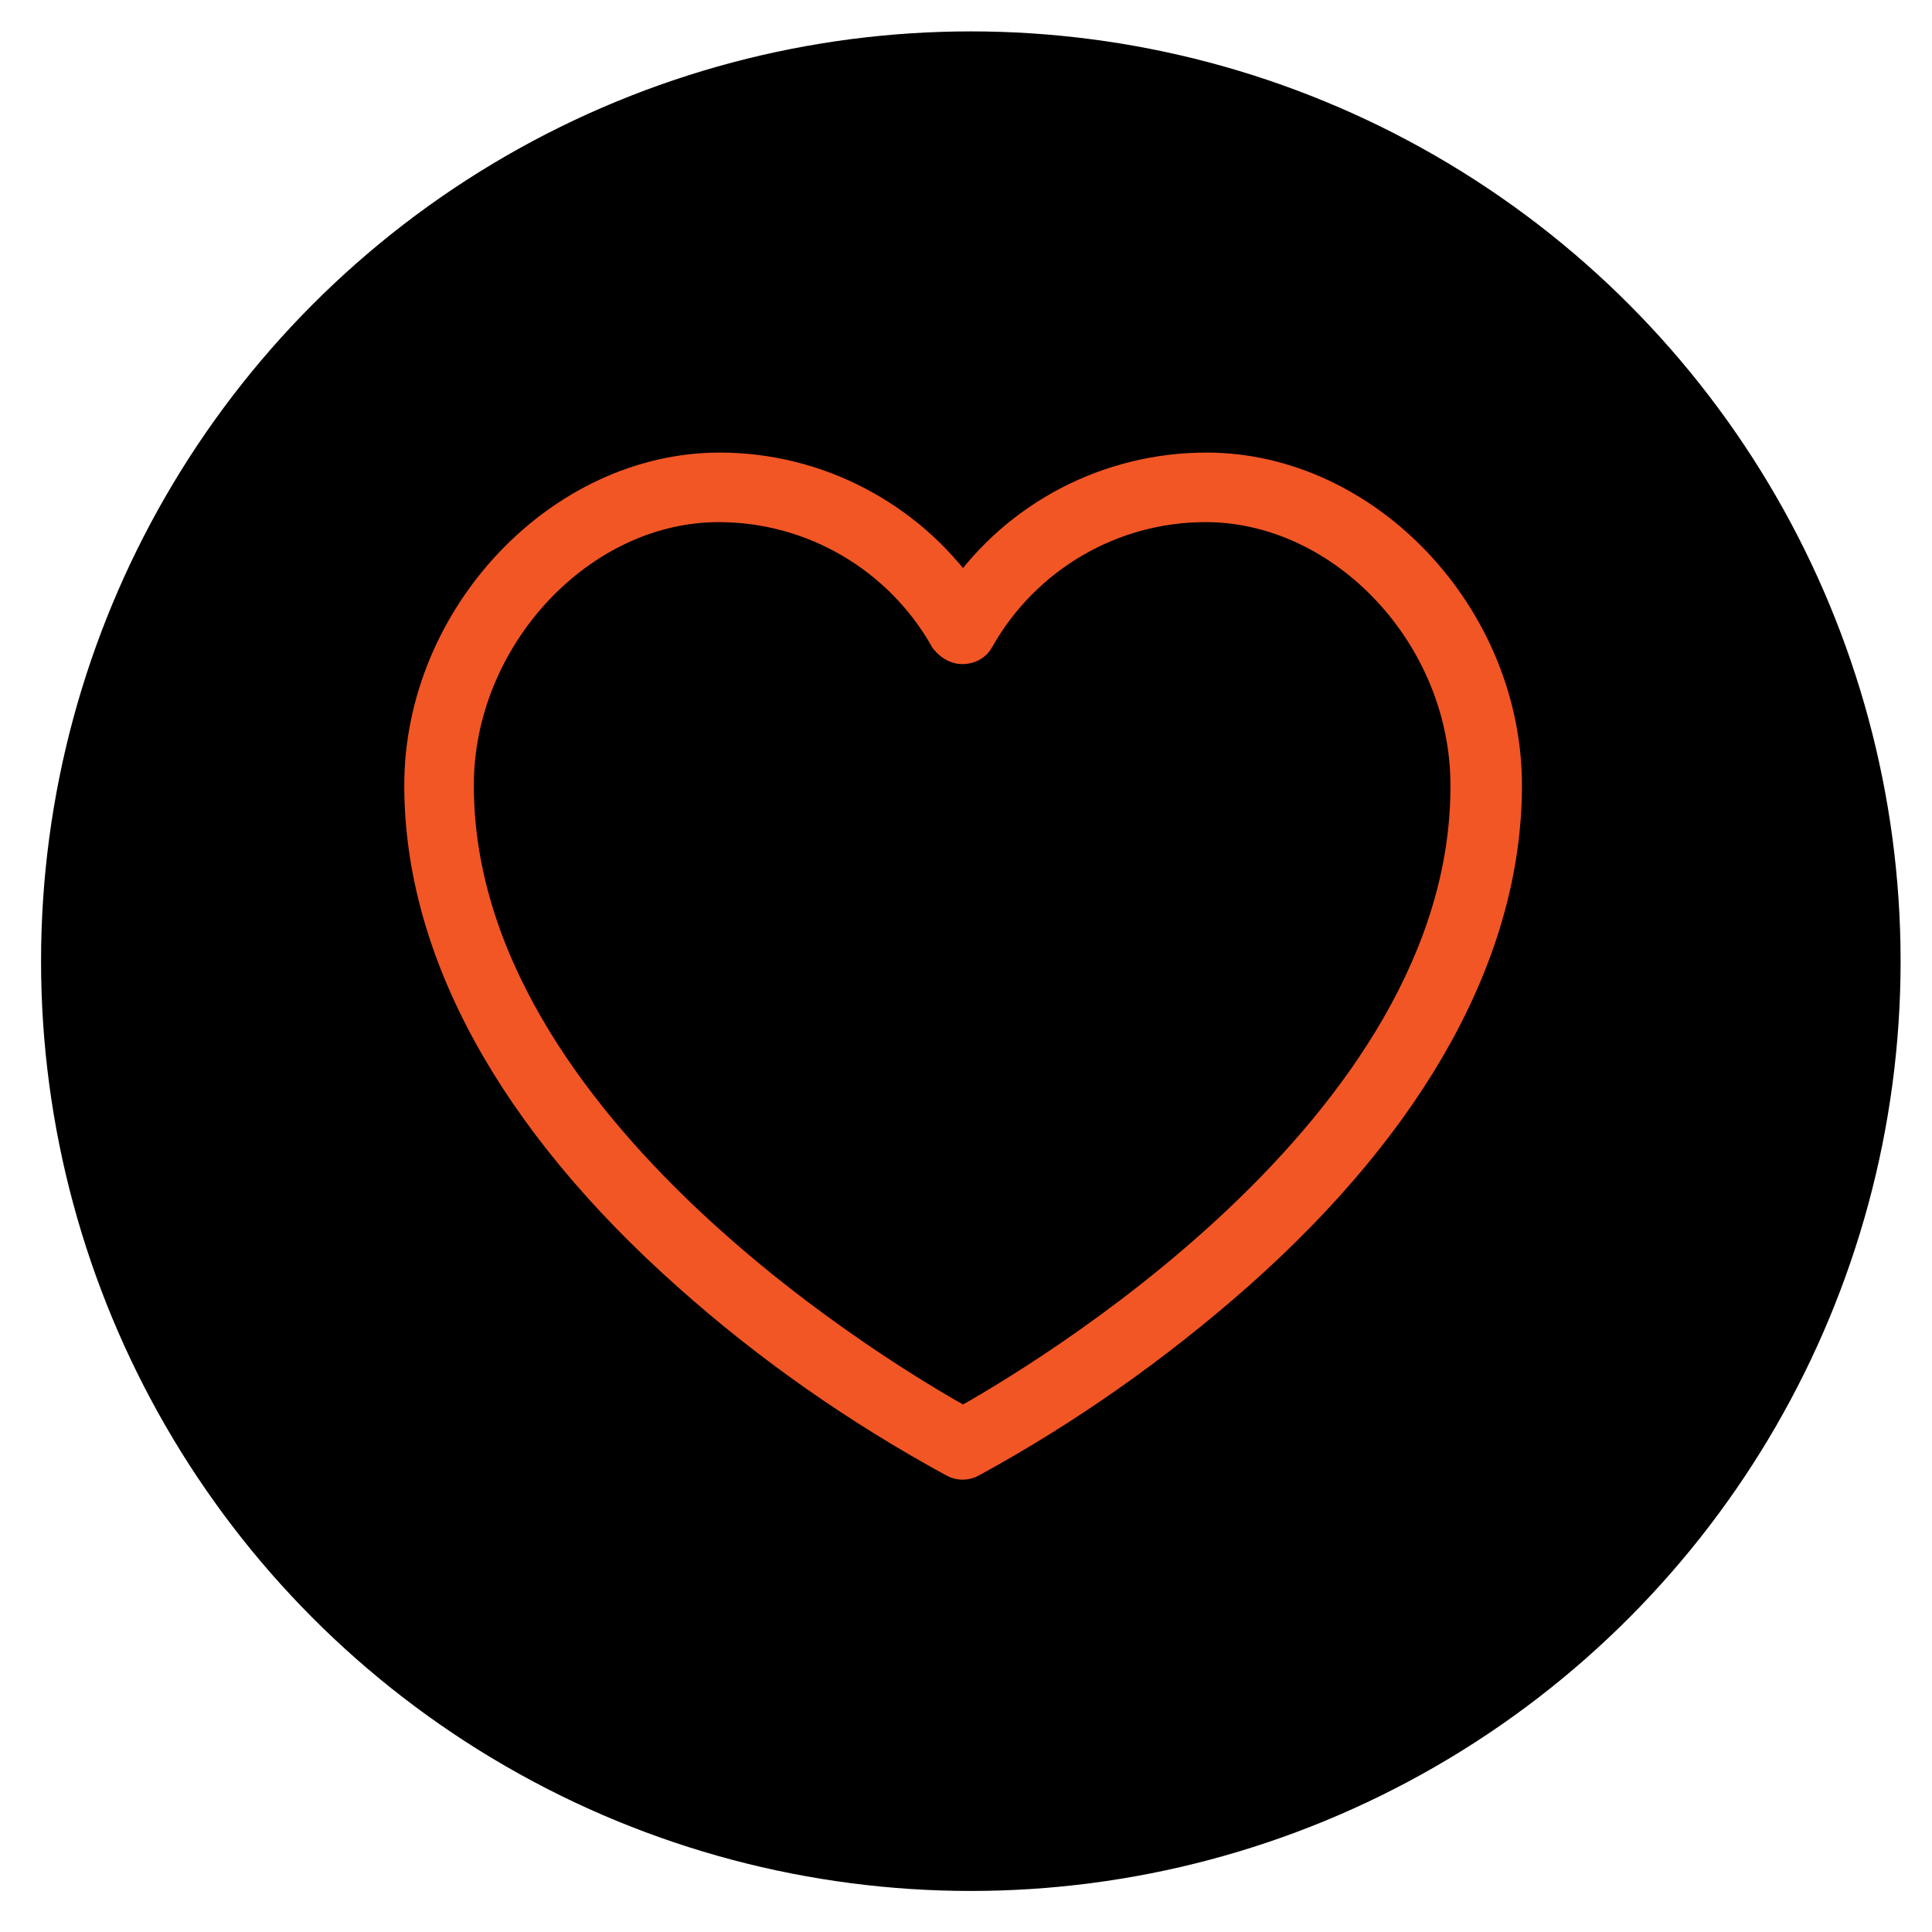 <?xml version="1.0" encoding="utf-8"?>
<!-- Generator: Adobe Illustrator 27.5.0, SVG Export Plug-In . SVG Version: 6.00 Build 0)  -->
<svg version="1.1" id="Layer_1" xmlns="http://www.w3.org/2000/svg" xmlns:xlink="http://www.w3.org/1999/xlink" x="0px" y="0px"
	 viewBox="0 0 200 200" style="enable-background:new 0 0 200 200;" xml:space="preserve">
<style type="text/css">
	.st0{stroke:#000000;stroke-width:7.5;stroke-miterlimit:10;}
	.st1{fill:#F25625;stroke:#F25625;stroke-width:3.5;stroke-miterlimit:10;}
</style>
<circle class="st0" cx="100.5" cy="99.5" r="92.5"/>
<path class="st1" d="M124.9,48.6c-10.1,0-19.5,4.9-25.2,13.1c-5.8-8.2-15.2-13.1-25.2-13.1c-16.4,0-30.9,15.3-30.9,32.7
	c0,17,9.6,34.5,27.7,50.6c8.4,7.5,17.6,13.9,27.5,19.3c0.5,0.3,1.2,0.3,1.7,0c9.9-5.4,19.1-11.9,27.5-19.3
	c18.2-16.1,27.8-33.6,27.8-50.6C155.8,63.9,141.4,48.6,124.9,48.6z M99.7,147.4c-6.9-3.8-52.4-30.3-52.4-66.1
	c0-15.4,12.7-29,27.1-29c9.8,0,18.8,5.3,23.6,13.8c0.4,0.5,1,0.9,1.6,0.9c0.7,0,1.3-0.3,1.6-0.9c4.8-8.5,13.8-13.8,23.6-13.8
	c14.4,0,27.1,13.5,27.1,29C152,117.2,106.5,143.6,99.7,147.4z"/>
</svg>

